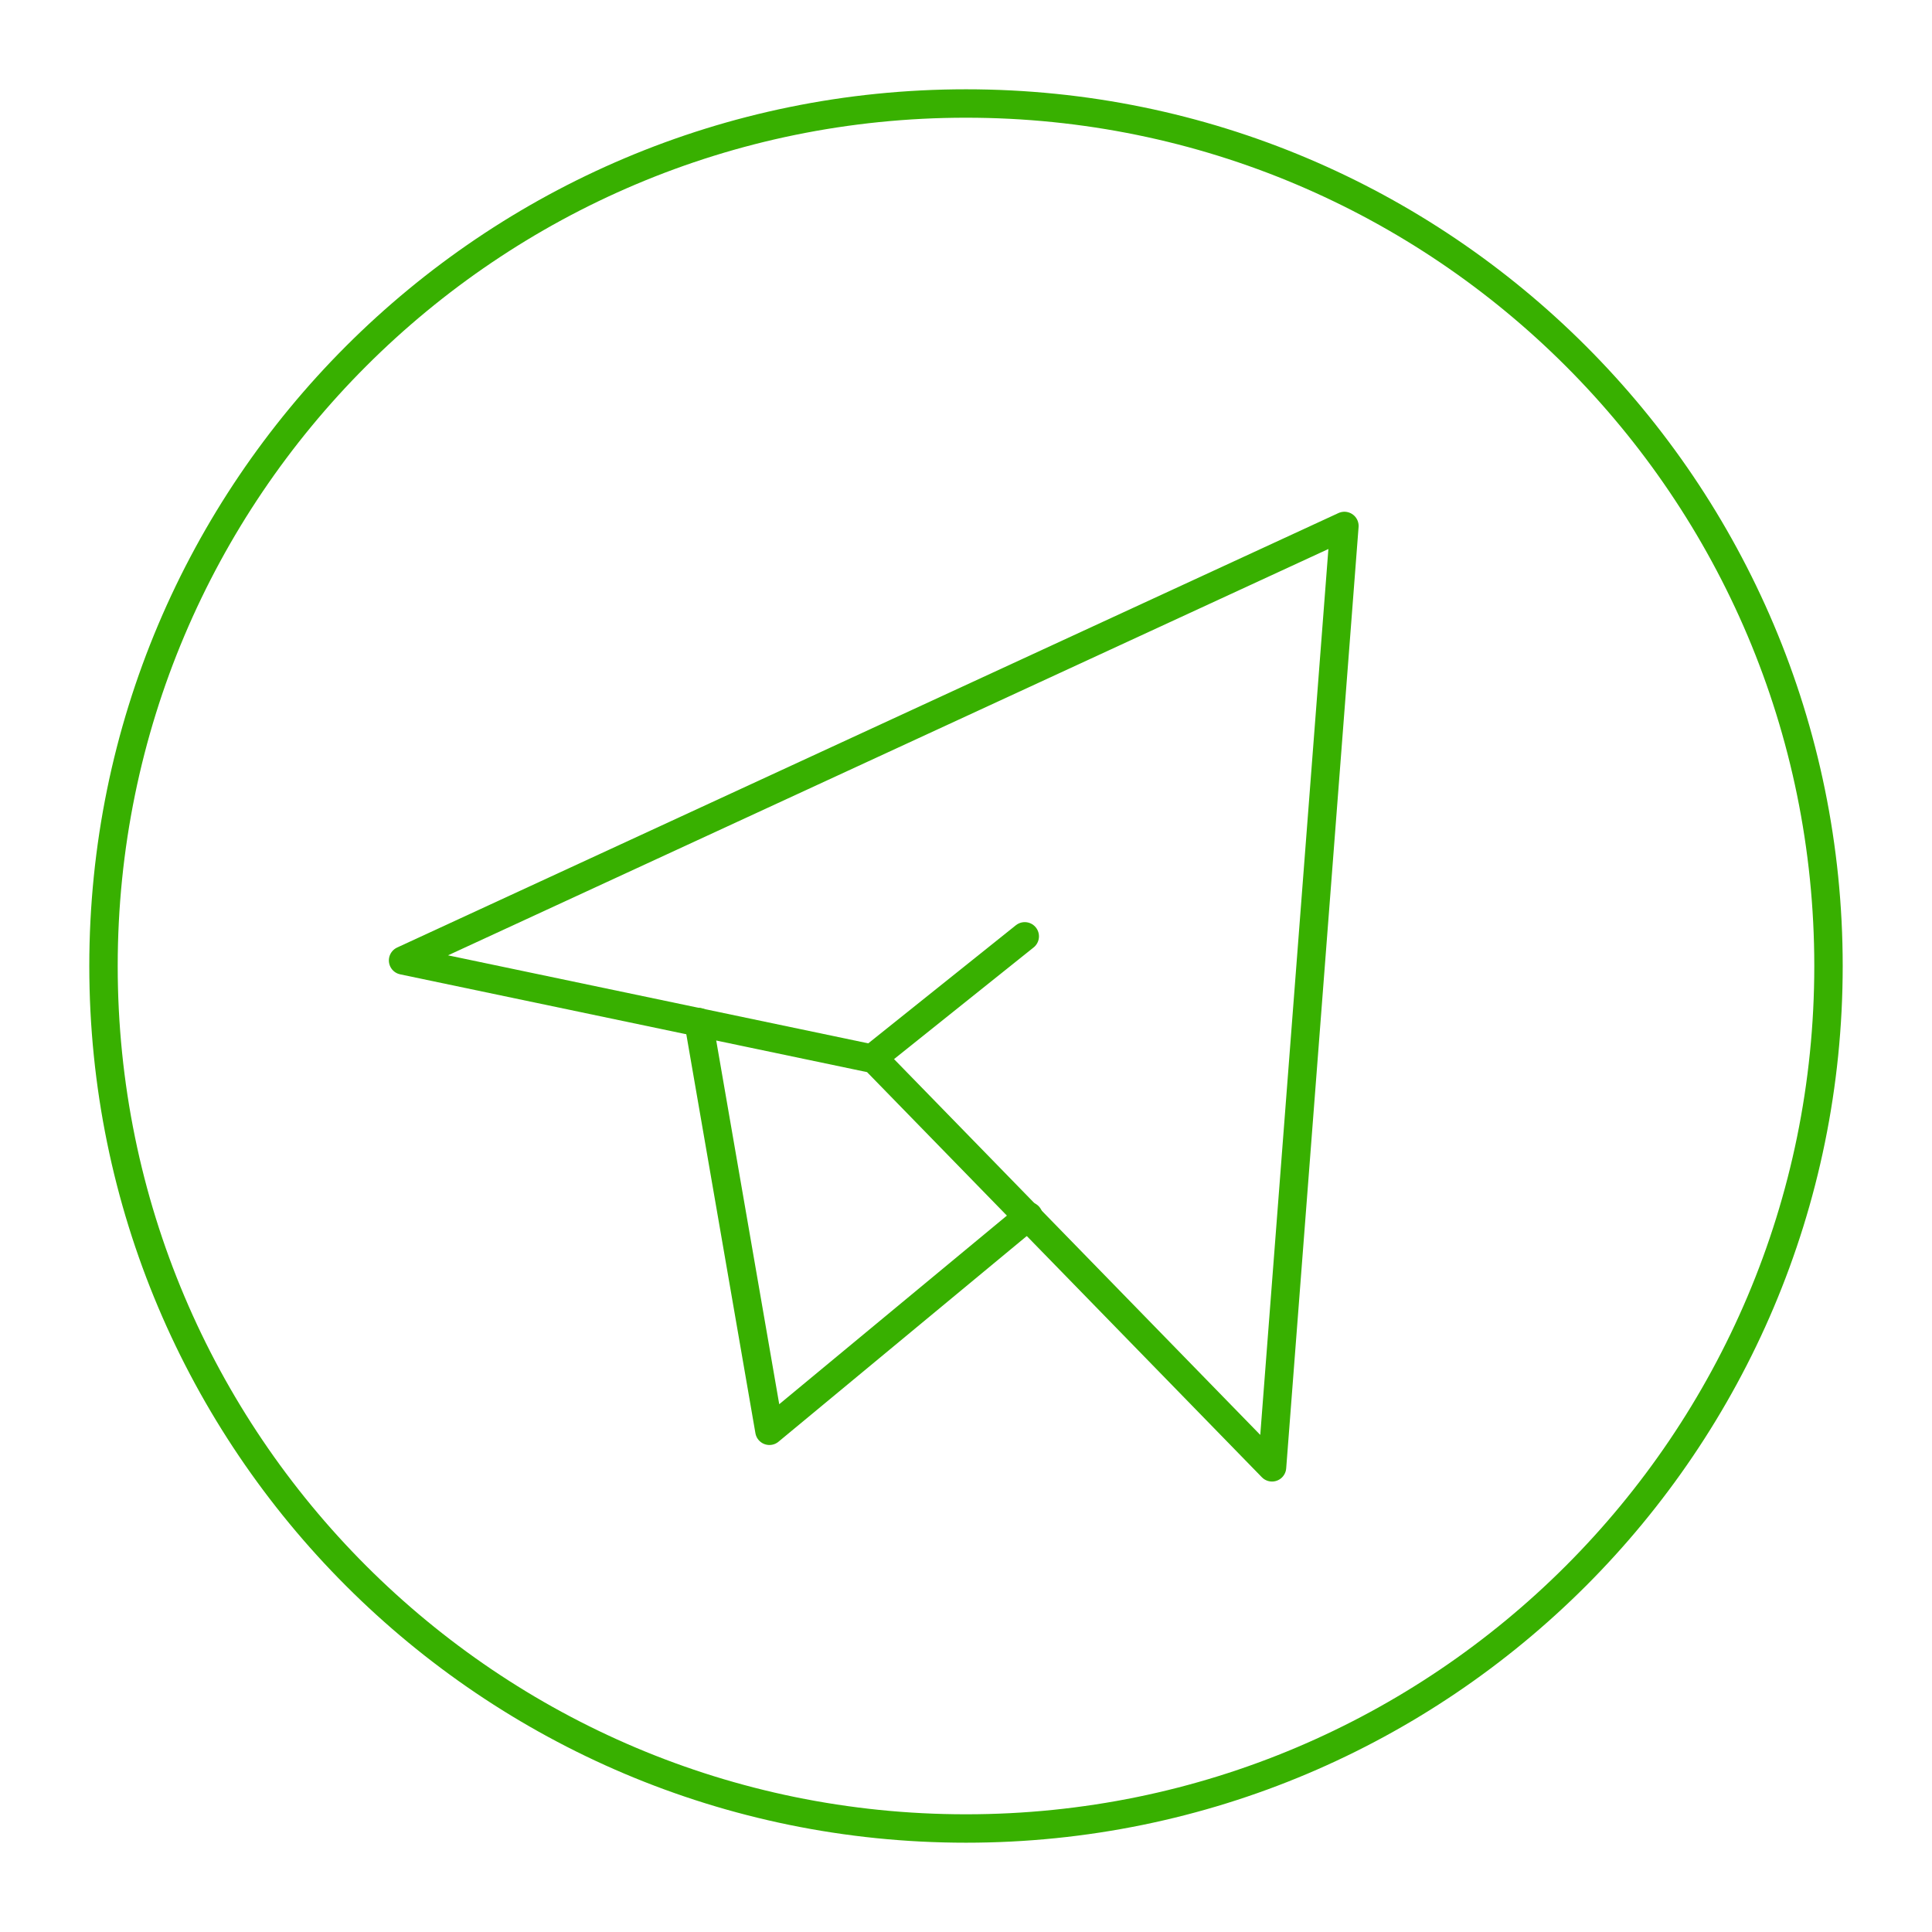 <svg width="68" height="68" viewBox="0 0 68 68" fill="none" xmlns="http://www.w3.org/2000/svg">
<path d="M34 64.357C50.766 64.357 64.357 50.766 64.357 34C64.357 17.234 50.766 3.643 34 3.643C17.234 3.643 3.643 17.234 3.643 34C3.643 50.766 17.234 64.357 34 64.357Z" stroke="#38B000" stroke-linecap="round" stroke-linejoin="round"/>
<path d="M47.319 18.512L44.771 51.645L30.769 37.277L14.187 33.804L47.319 18.512Z" stroke="#38B000" stroke-linecap="round" stroke-linejoin="round"/>
<path d="M24.589 35.974L27.081 50.359L36.201 42.804" stroke="#38B000" stroke-linecap="round" stroke-linejoin="round"/>
<path d="M30.756 37.206L36.068 32.956" stroke="#38B000" stroke-linecap="round" stroke-linejoin="round"/>
</svg>
